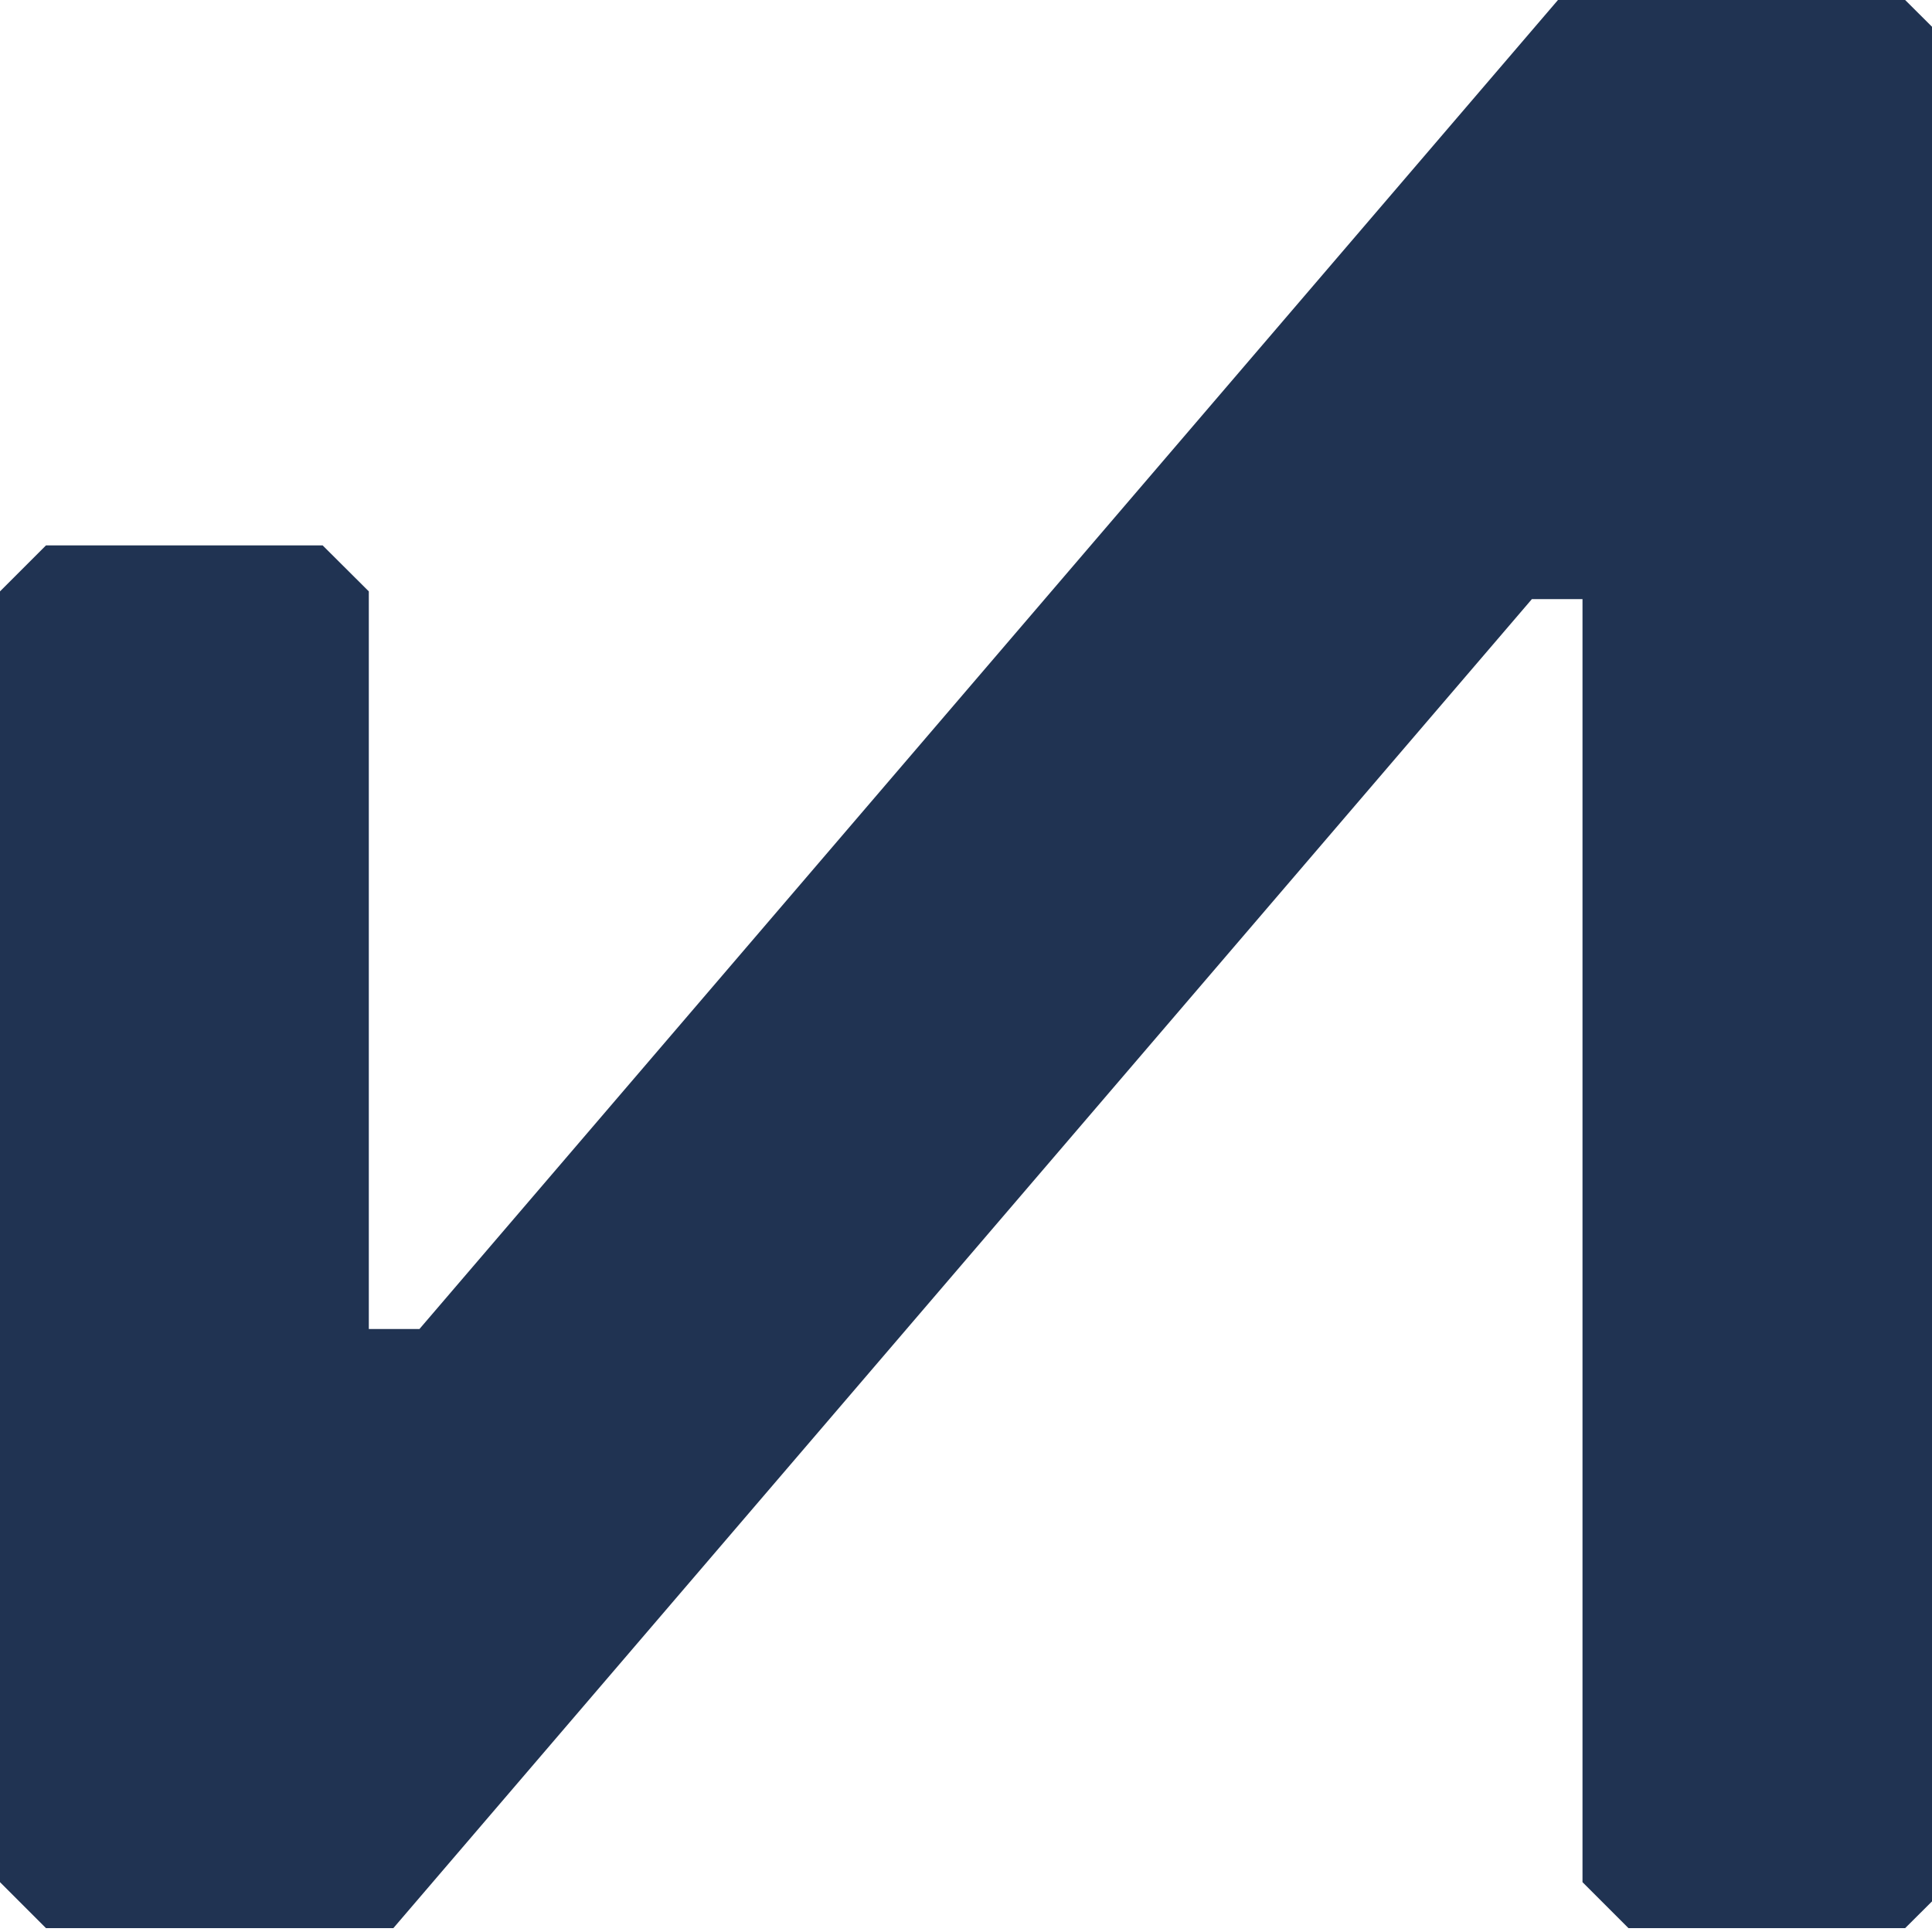 <?xml version="1.0" encoding="UTF-8"?> <svg xmlns="http://www.w3.org/2000/svg" viewBox="0 0 100 100"><defs><style>.cls-1{fill:#203352;fill-rule:evenodd;}</style></defs><g id="Layer_2" data-name="Layer 2"><g id="Full_logo" data-name="Full logo"><g id="Noord_logo"><polygon id="n" class="cls-1" points="80.64 0 21.71 68.79 19.09 68.79 19.09 30.61 16.7 28.23 2.38 28.23 0 30.61 0 97.42 2.38 99.8 20.36 99.8 79.29 31.01 81.91 31.01 81.91 97.42 84.29 99.8 98.61 99.8 101 97.42 101 2.38 98.61 0 80.64 0"></polygon></g></g></g></svg> 